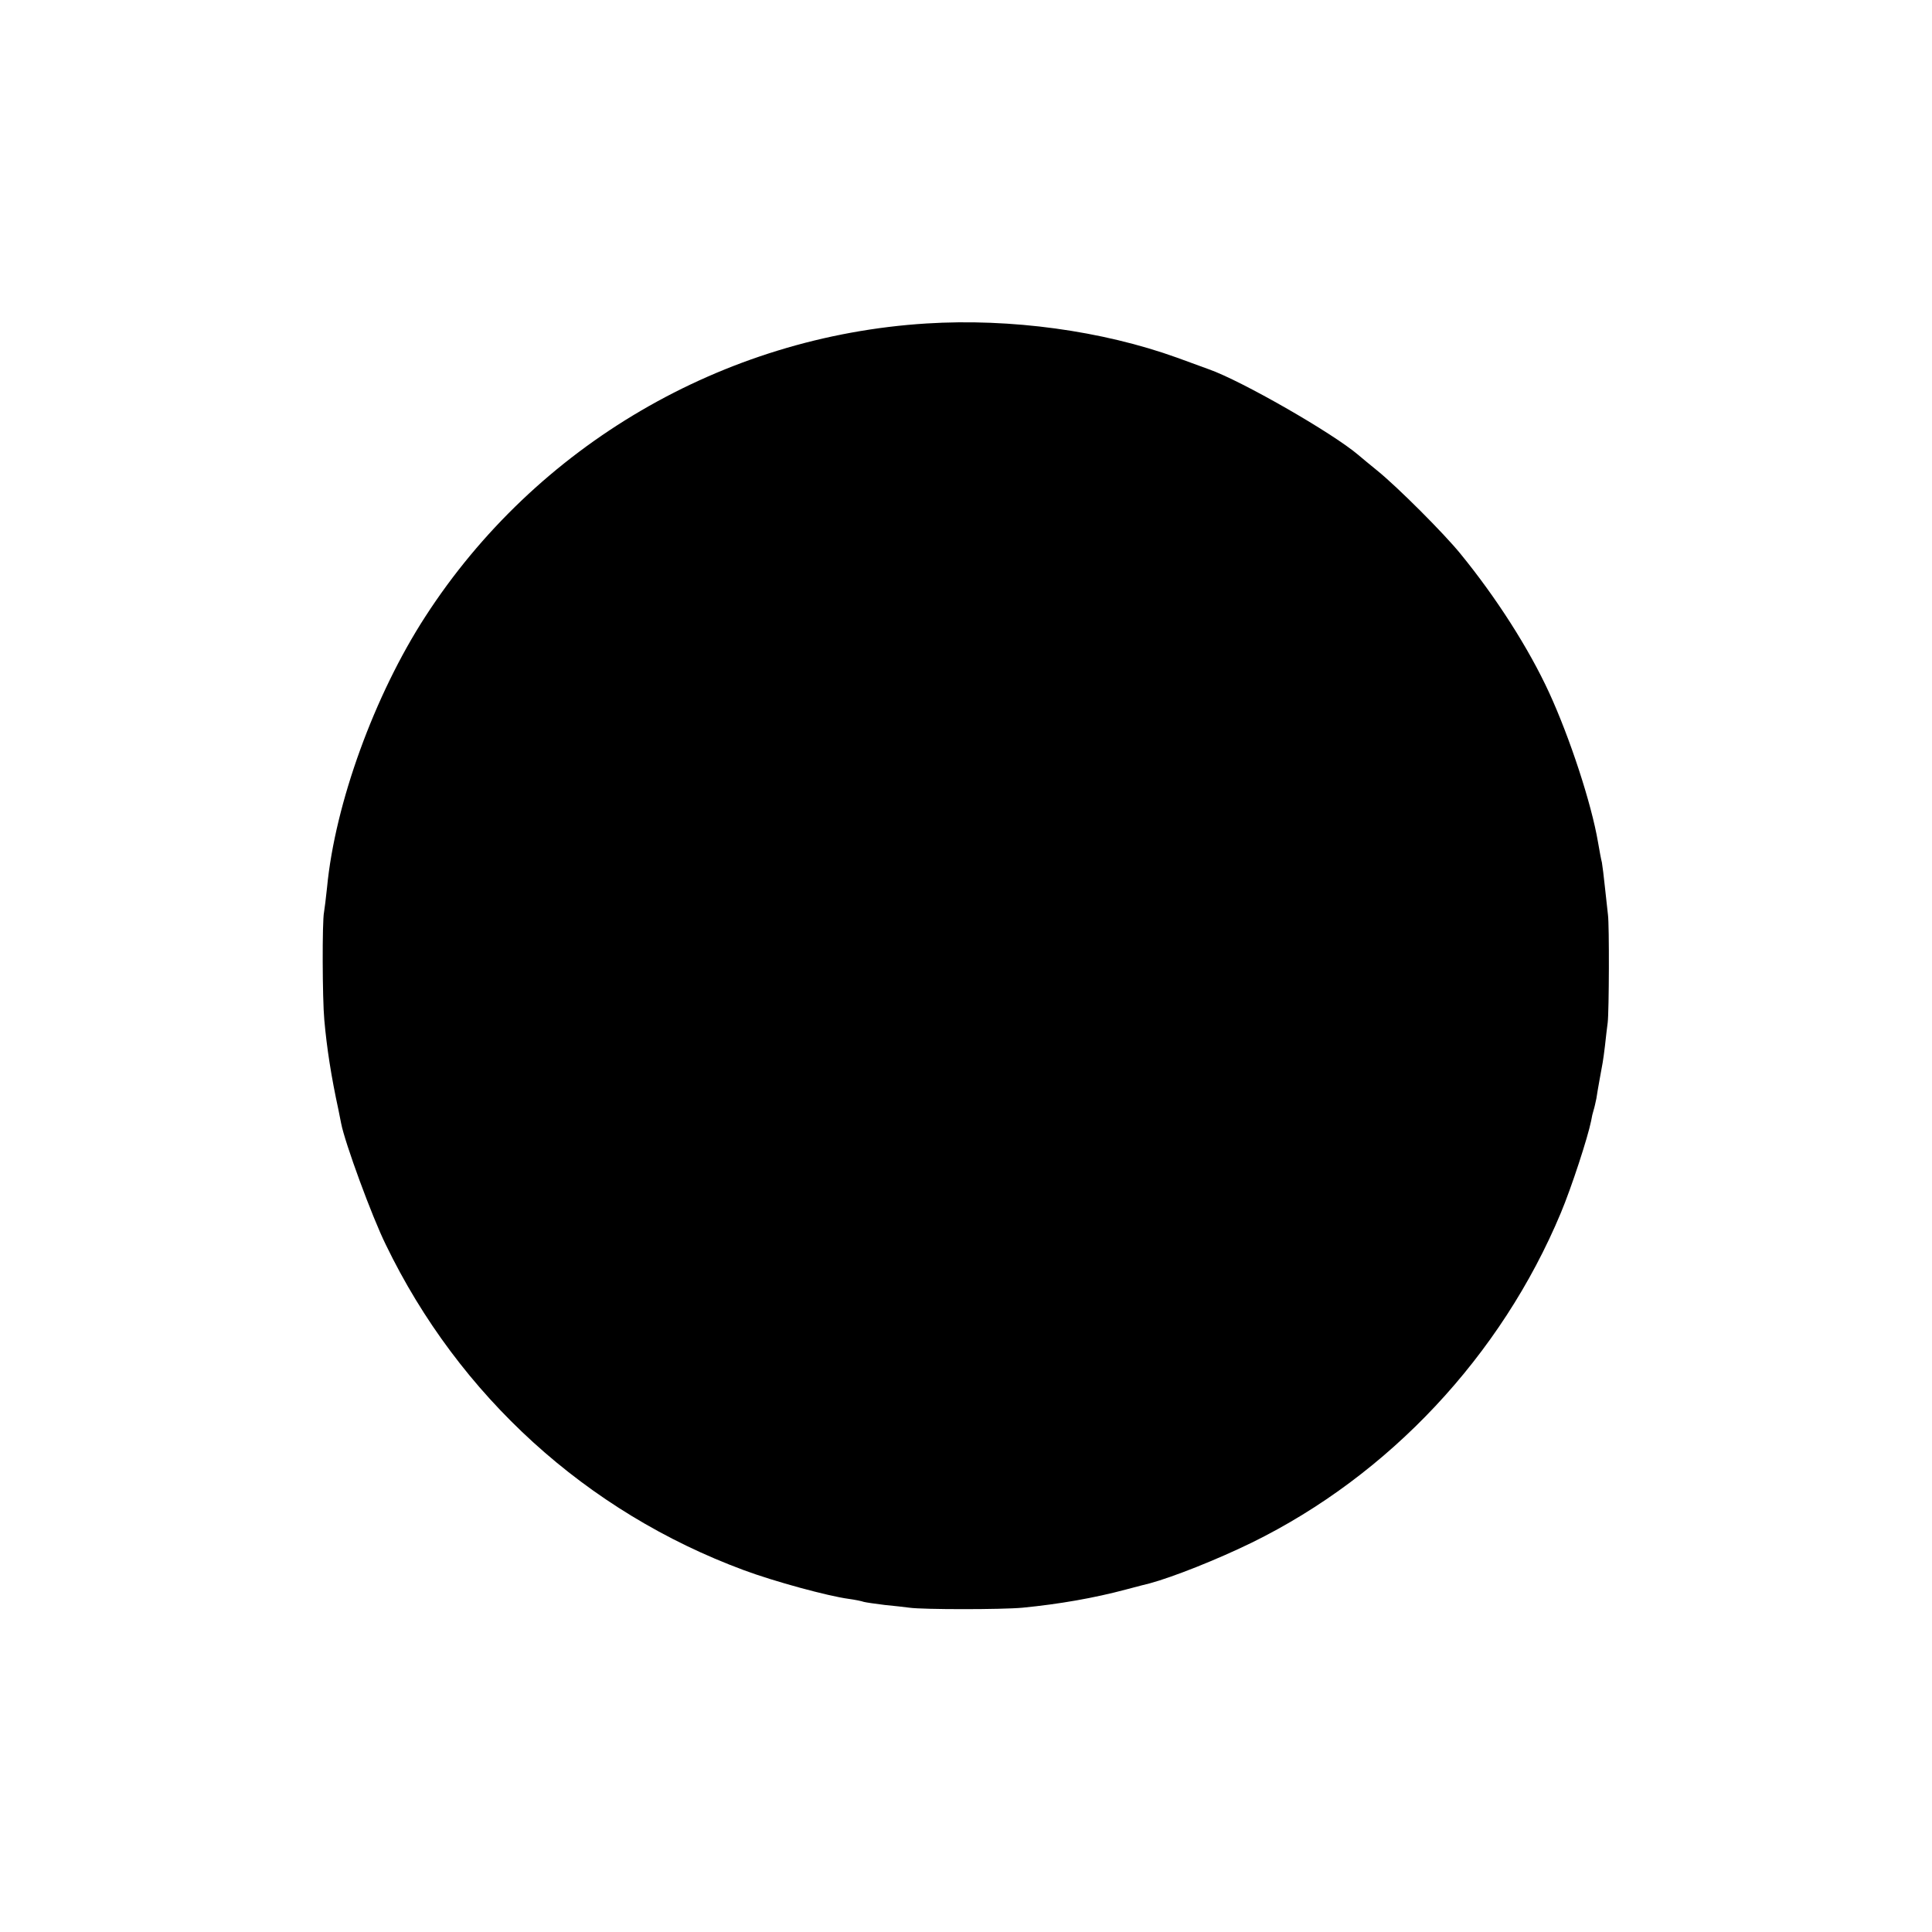 <?xml version="1.0" standalone="no"?>
<!DOCTYPE svg PUBLIC "-//W3C//DTD SVG 20010904//EN"
 "http://www.w3.org/TR/2001/REC-SVG-20010904/DTD/svg10.dtd">
<svg version="1.0" xmlns="http://www.w3.org/2000/svg"
 width="700pt" height="700pt" viewBox="0 0 700 700"
 preserveAspectRatio="xMidYMid meet">
<g transform="translate(0,700) scale(0.1,-0.1)"
fill="#000000" stroke="none">
<path d="M3357 5828 c-738 -46 -1415 -442 -1816 -1062 -184 -284 -327 -677
-356 -981 -4 -38 -9 -79 -11 -90 -7 -33 -6 -315 1 -390 9 -102 25 -205 51
-325 3 -14 7 -36 10 -50 13 -69 112 -339 162 -440 265 -548 727 -968 1297
-1179 110 -41 305 -94 380 -104 22 -3 47 -8 55 -11 8 -2 42 -7 75 -11 33 -3
74 -8 90 -10 49 -7 335 -7 410 0 133 13 259 35 375 66 41 11 80 21 85 22 85
23 244 86 371 148 497 244 903 677 1119 1194 39 93 98 274 110 334 2 13 6 30
9 39 3 9 7 28 10 42 2 14 7 43 11 65 12 65 13 68 20 125 3 30 8 69 10 85 5 42
6 353 1 390 -2 17 -7 62 -11 100 -4 39 -9 79 -11 90 -3 11 -9 44 -14 73 -24
142 -103 381 -177 542 -74 161 -192 345 -321 503 -60 74 -228 242 -302 302
-25 20 -56 46 -69 57 -94 80 -424 269 -541 310 -25 9 -76 28 -115 42 -272 98
-603 143 -908 124z"/>
</g>
</svg>
